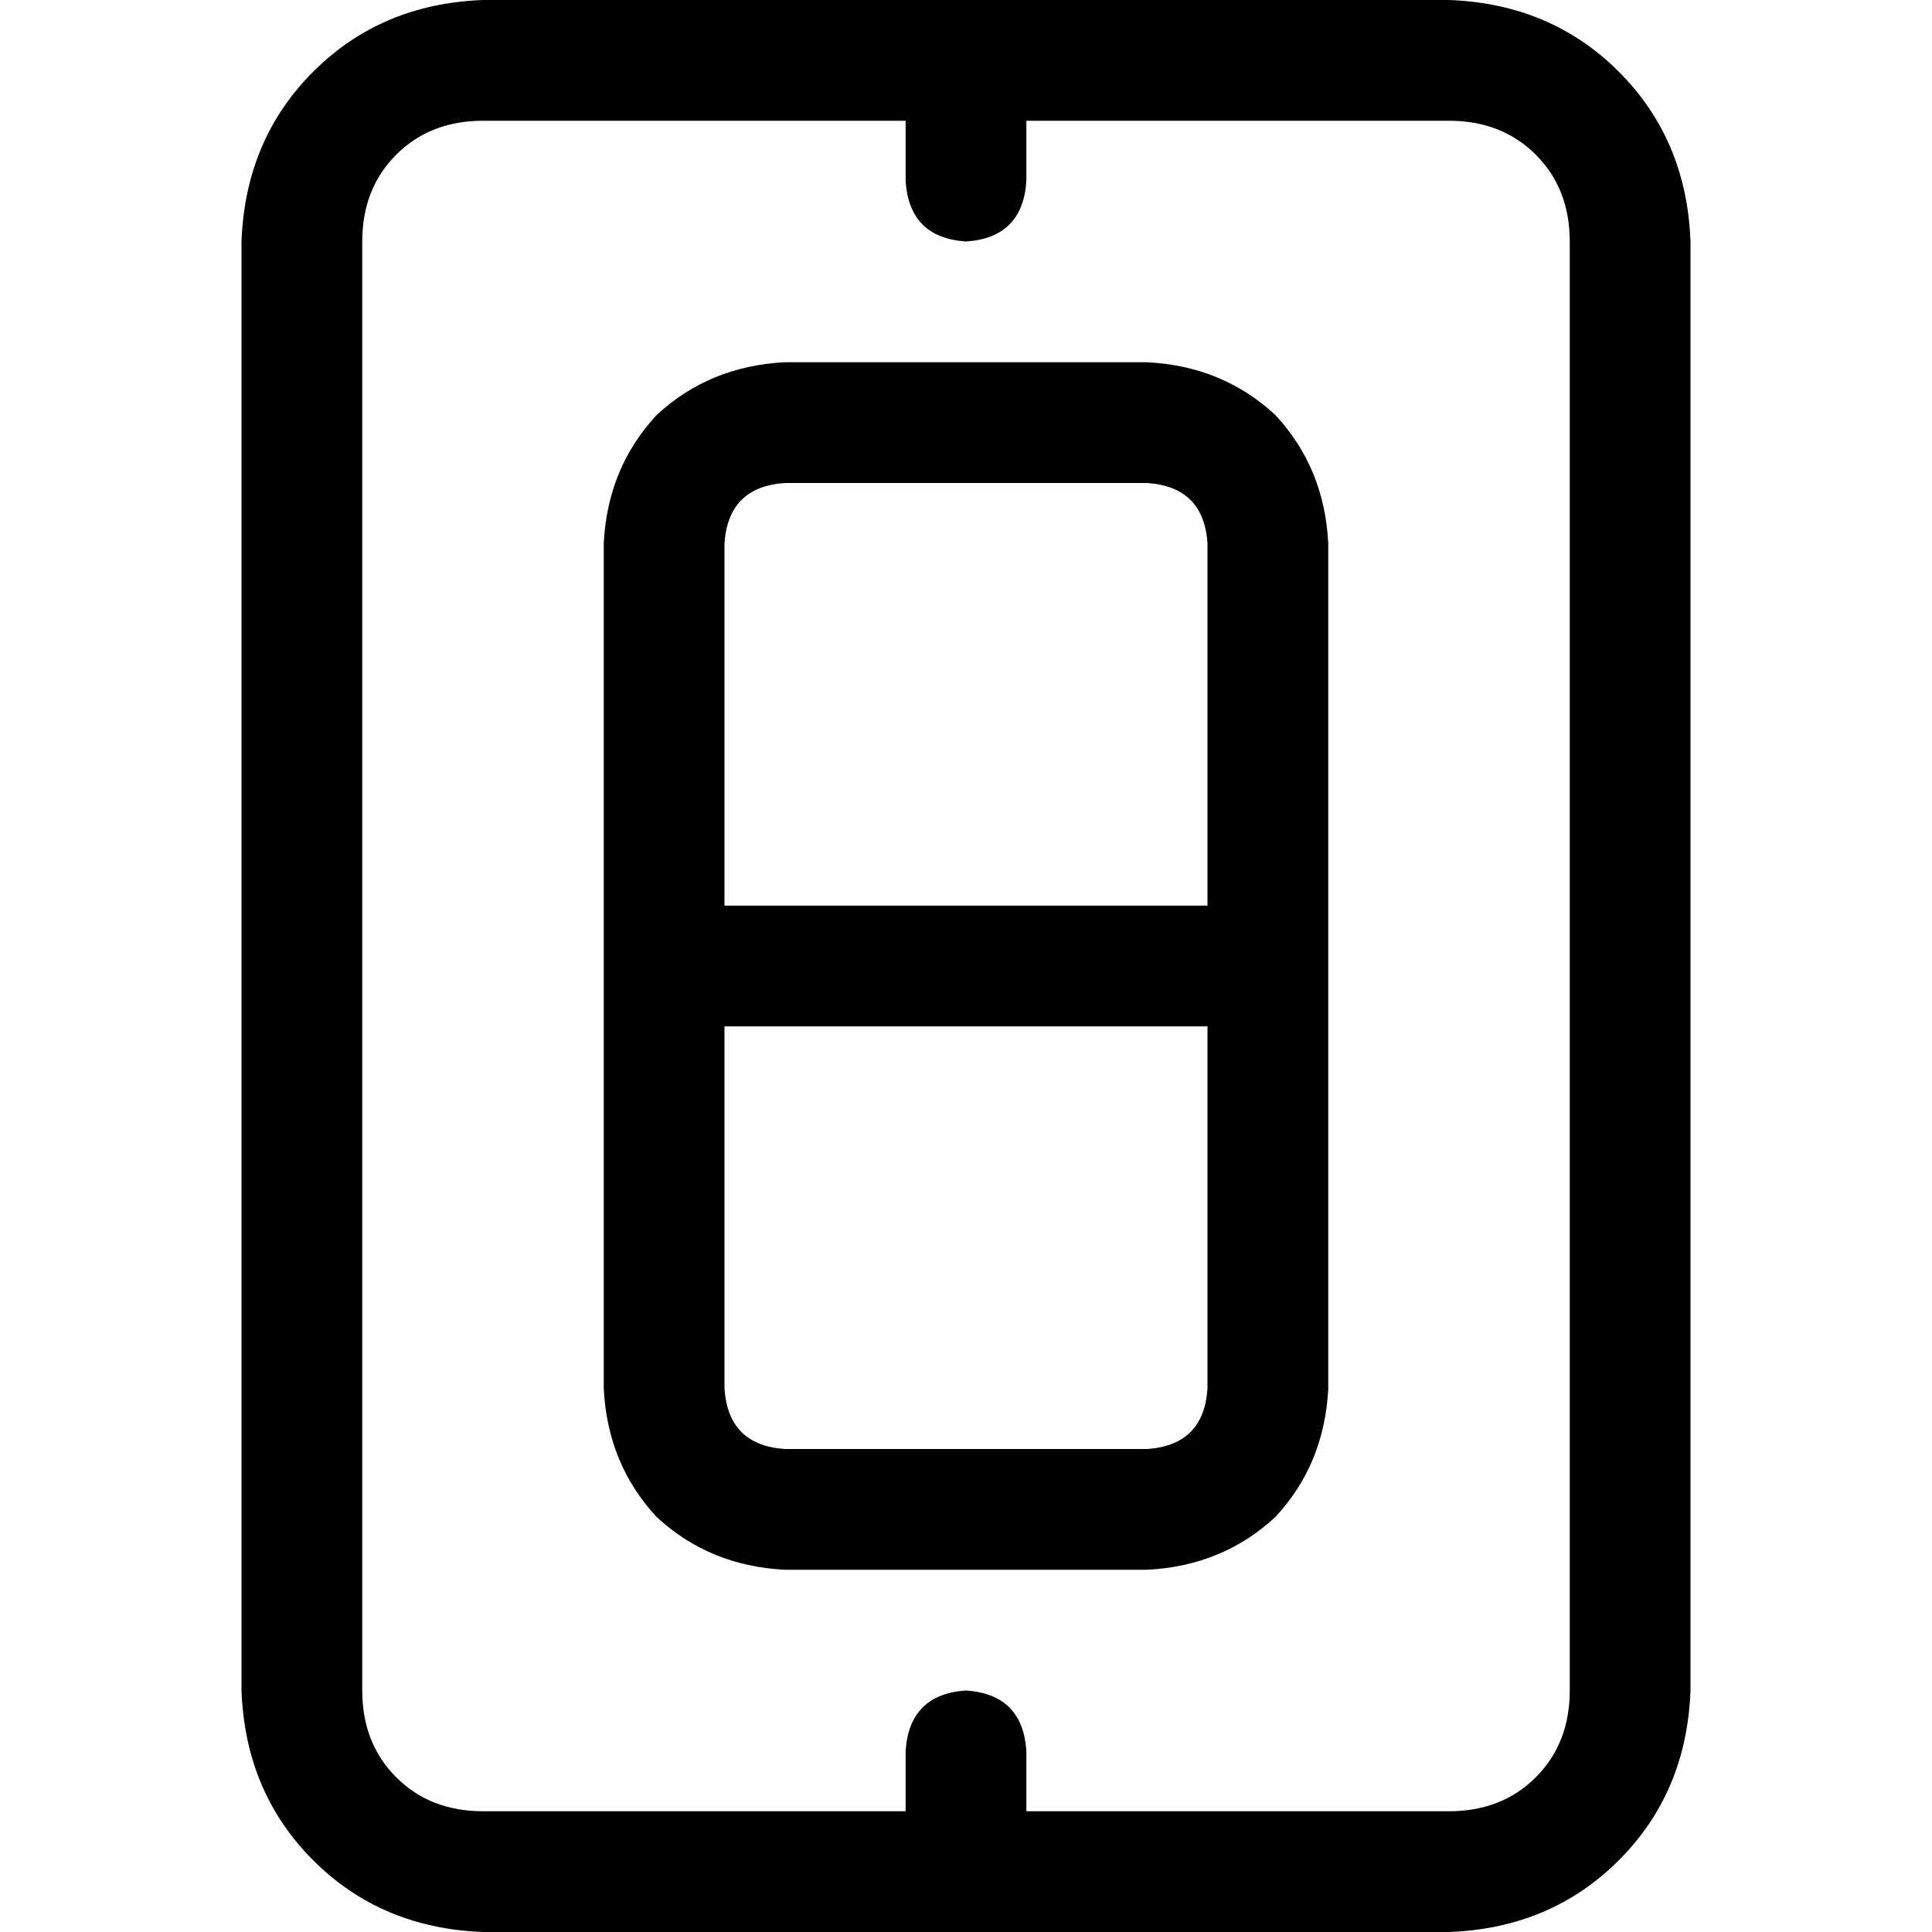 <svg xmlns="http://www.w3.org/2000/svg" viewBox="0 0 512 512">
  <path d="M 240 48 L 240 32 L 240 48 L 240 32 L 128 32 L 128 32 Q 114 32 105 41 Q 96 50 96 64 L 96 448 L 96 448 Q 96 462 105 471 Q 114 480 128 480 L 240 480 L 240 480 L 240 464 L 240 464 Q 241 449 256 448 Q 271 449 272 464 L 272 480 L 272 480 L 384 480 L 384 480 Q 398 480 407 471 Q 416 462 416 448 L 416 64 L 416 64 Q 416 50 407 41 Q 398 32 384 32 L 272 32 L 272 32 L 272 48 L 272 48 Q 271 63 256 64 Q 241 63 240 48 L 240 48 Z M 64 64 Q 65 37 83 19 L 83 19 L 83 19 Q 101 1 128 0 L 384 0 L 384 0 Q 411 1 429 19 Q 447 37 448 64 L 448 448 L 448 448 Q 447 475 429 493 Q 411 511 384 512 L 128 512 L 128 512 Q 101 511 83 493 Q 65 475 64 448 L 64 64 L 64 64 Z M 192 368 Q 193 383 208 384 L 304 384 L 304 384 Q 319 383 320 368 L 320 272 L 320 272 L 192 272 L 192 272 L 192 368 L 192 368 Z M 192 144 L 192 240 L 192 144 L 192 240 L 320 240 L 320 240 L 320 144 L 320 144 Q 319 129 304 128 L 208 128 L 208 128 Q 193 129 192 144 L 192 144 Z M 160 144 Q 161 124 174 110 L 174 110 L 174 110 Q 188 97 208 96 L 304 96 L 304 96 Q 324 97 338 110 Q 351 124 352 144 L 352 368 L 352 368 Q 351 388 338 402 Q 324 415 304 416 L 208 416 L 208 416 Q 188 415 174 402 Q 161 388 160 368 L 160 144 L 160 144 Z" />
</svg>